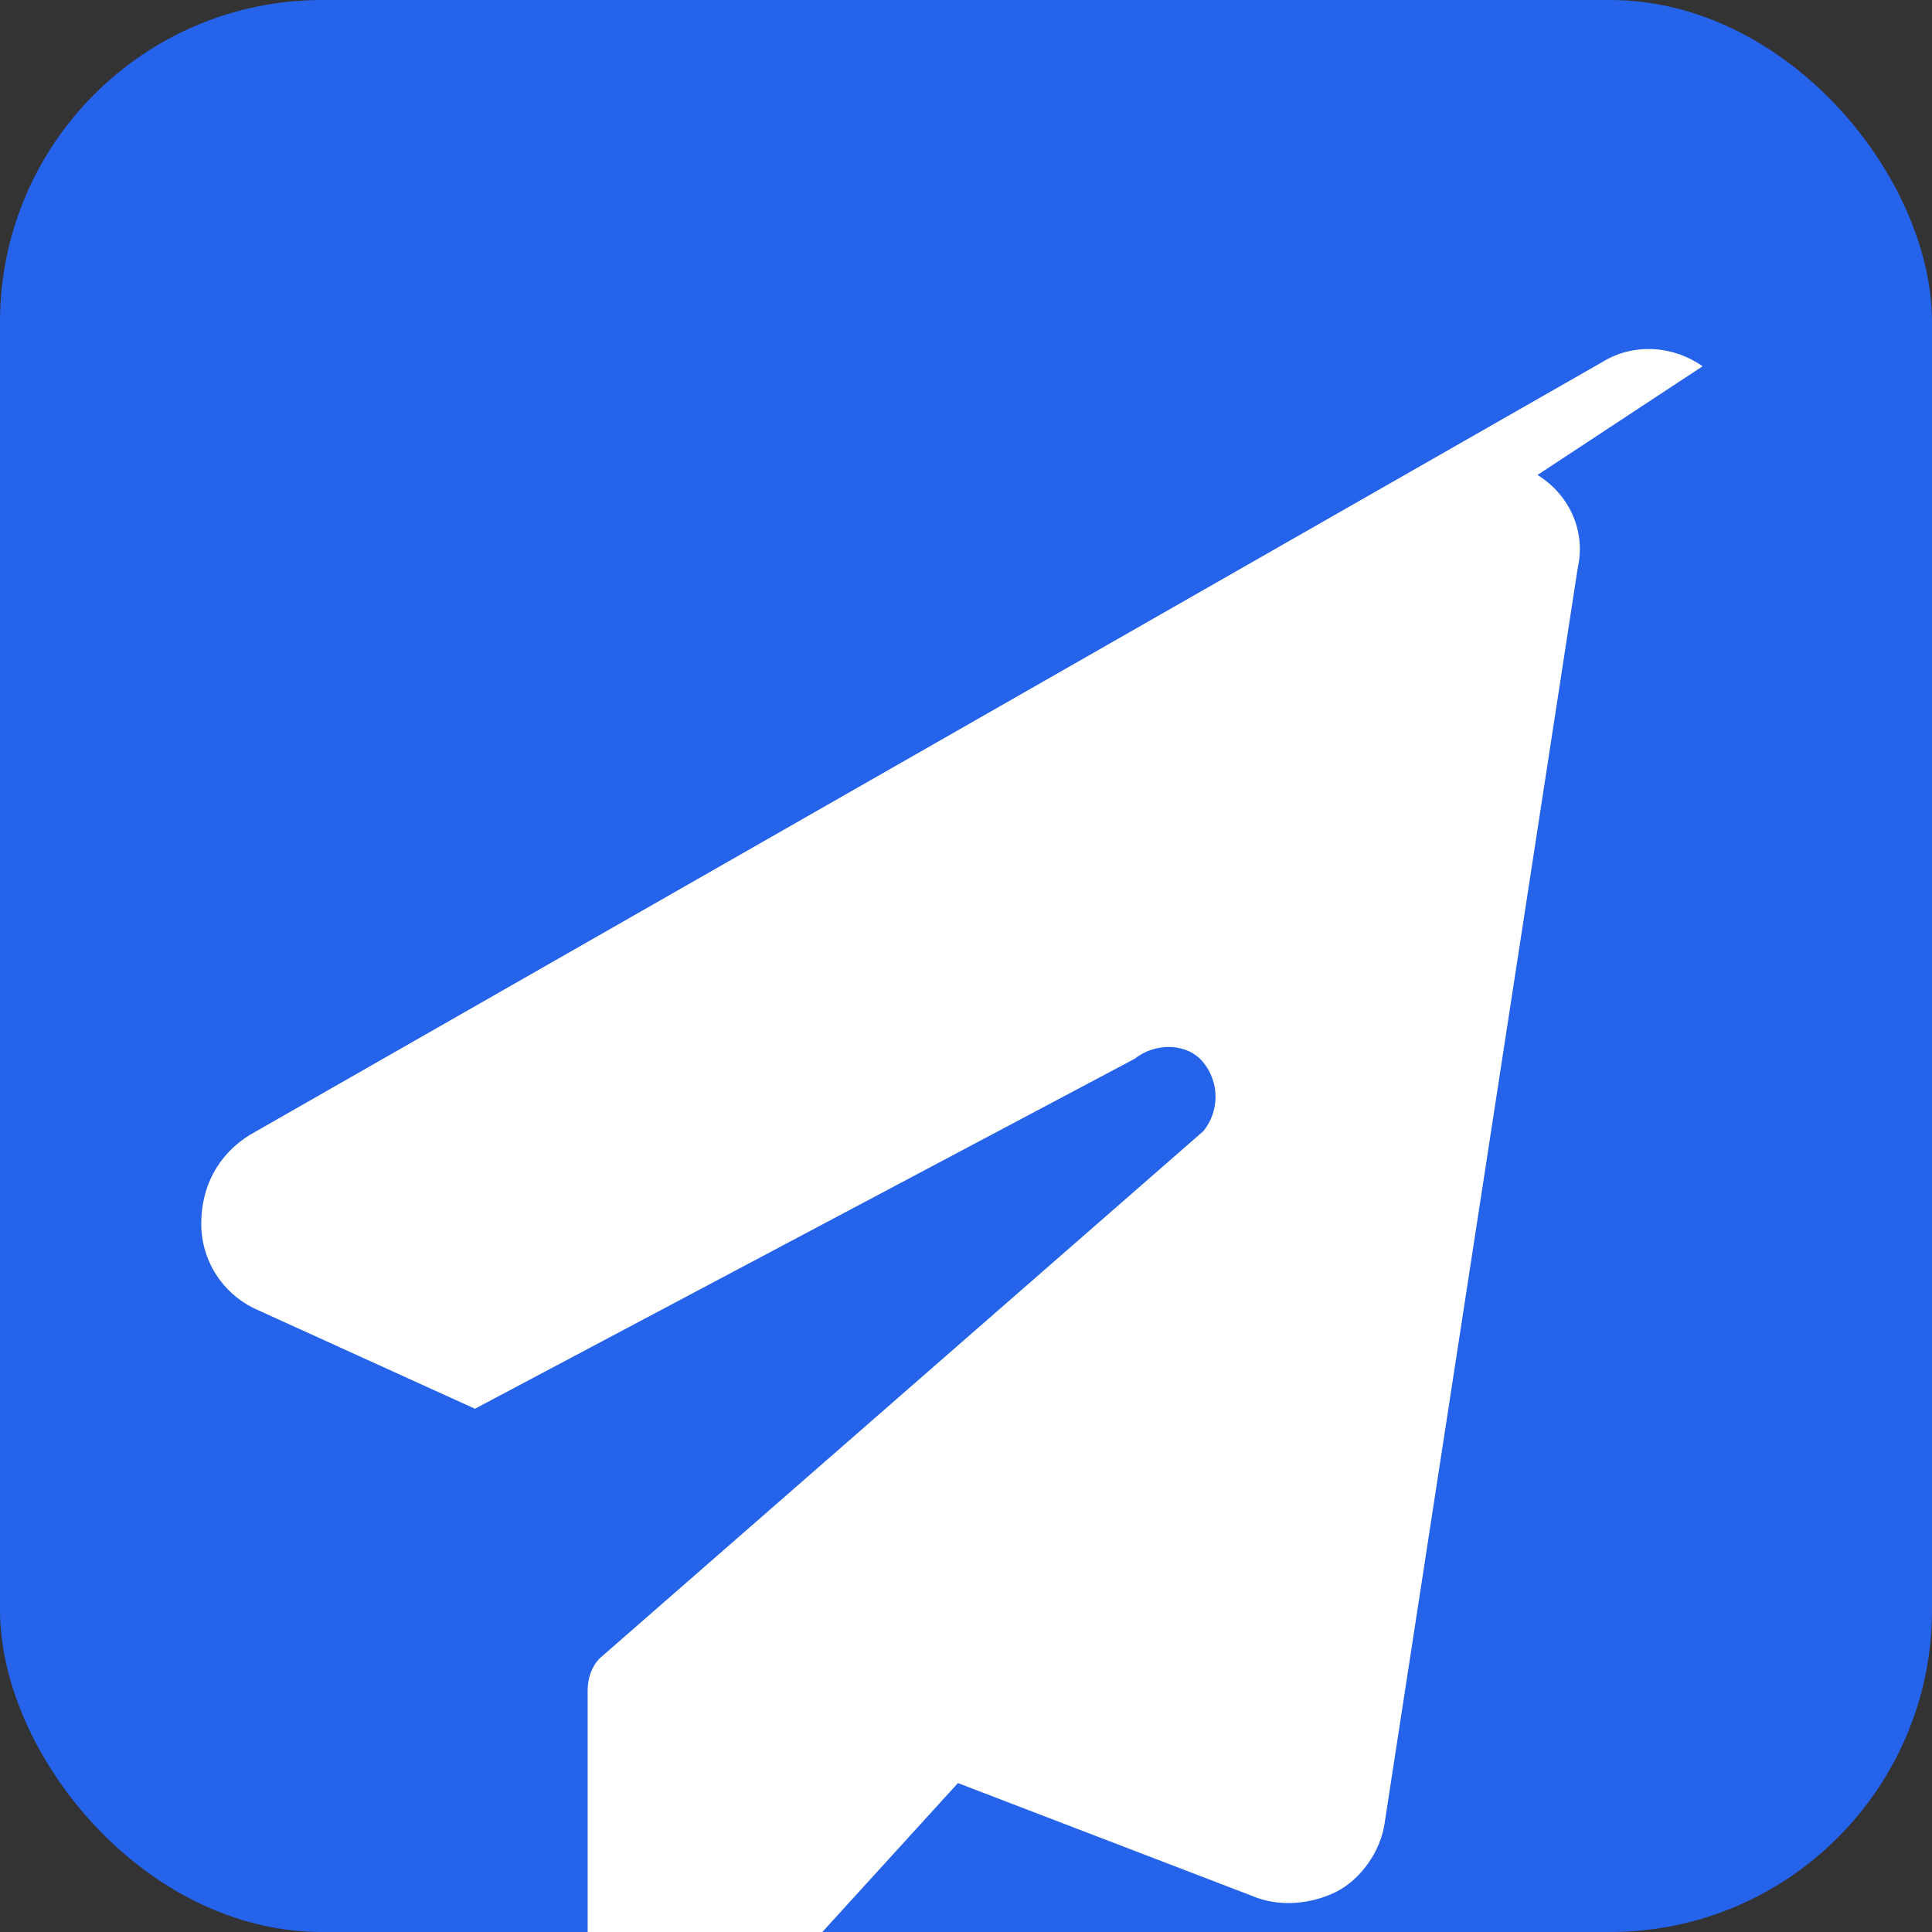 <svg xmlns="http://www.w3.org/2000/svg" viewBox="0 0 48 48">
  <rect x="0" y="0" width="48" height="48" fill="#333333" stroke="none"/>
  <rect width="48" height="48" rx="8" fill="#2563eb"/>
  <path d="M38.2 11.8c.8.5 1.2 1.4 1 2.3l-4.8 31.2c-.1.7-.6 1.4-1.2 1.7s-1.4.4-2.1.1l-7.3-2.8-5.1 5.6c-.7.7-1.7 1-2.6.6s-1.5-1.2-1.5-2.2v-6.3c0-.3.1-.6.3-.8l15-13.1c.4-.5.4-1.2 0-1.7s-1.2-.5-1.7-.1L11.8 35 6.3 32.5c-.8-.4-1.3-1.2-1.3-2.1s.4-1.7 1.2-2.2l33.6-19.2c.8-.5 1.8-.4 2.5.1z" fill="white"/>
</svg>
